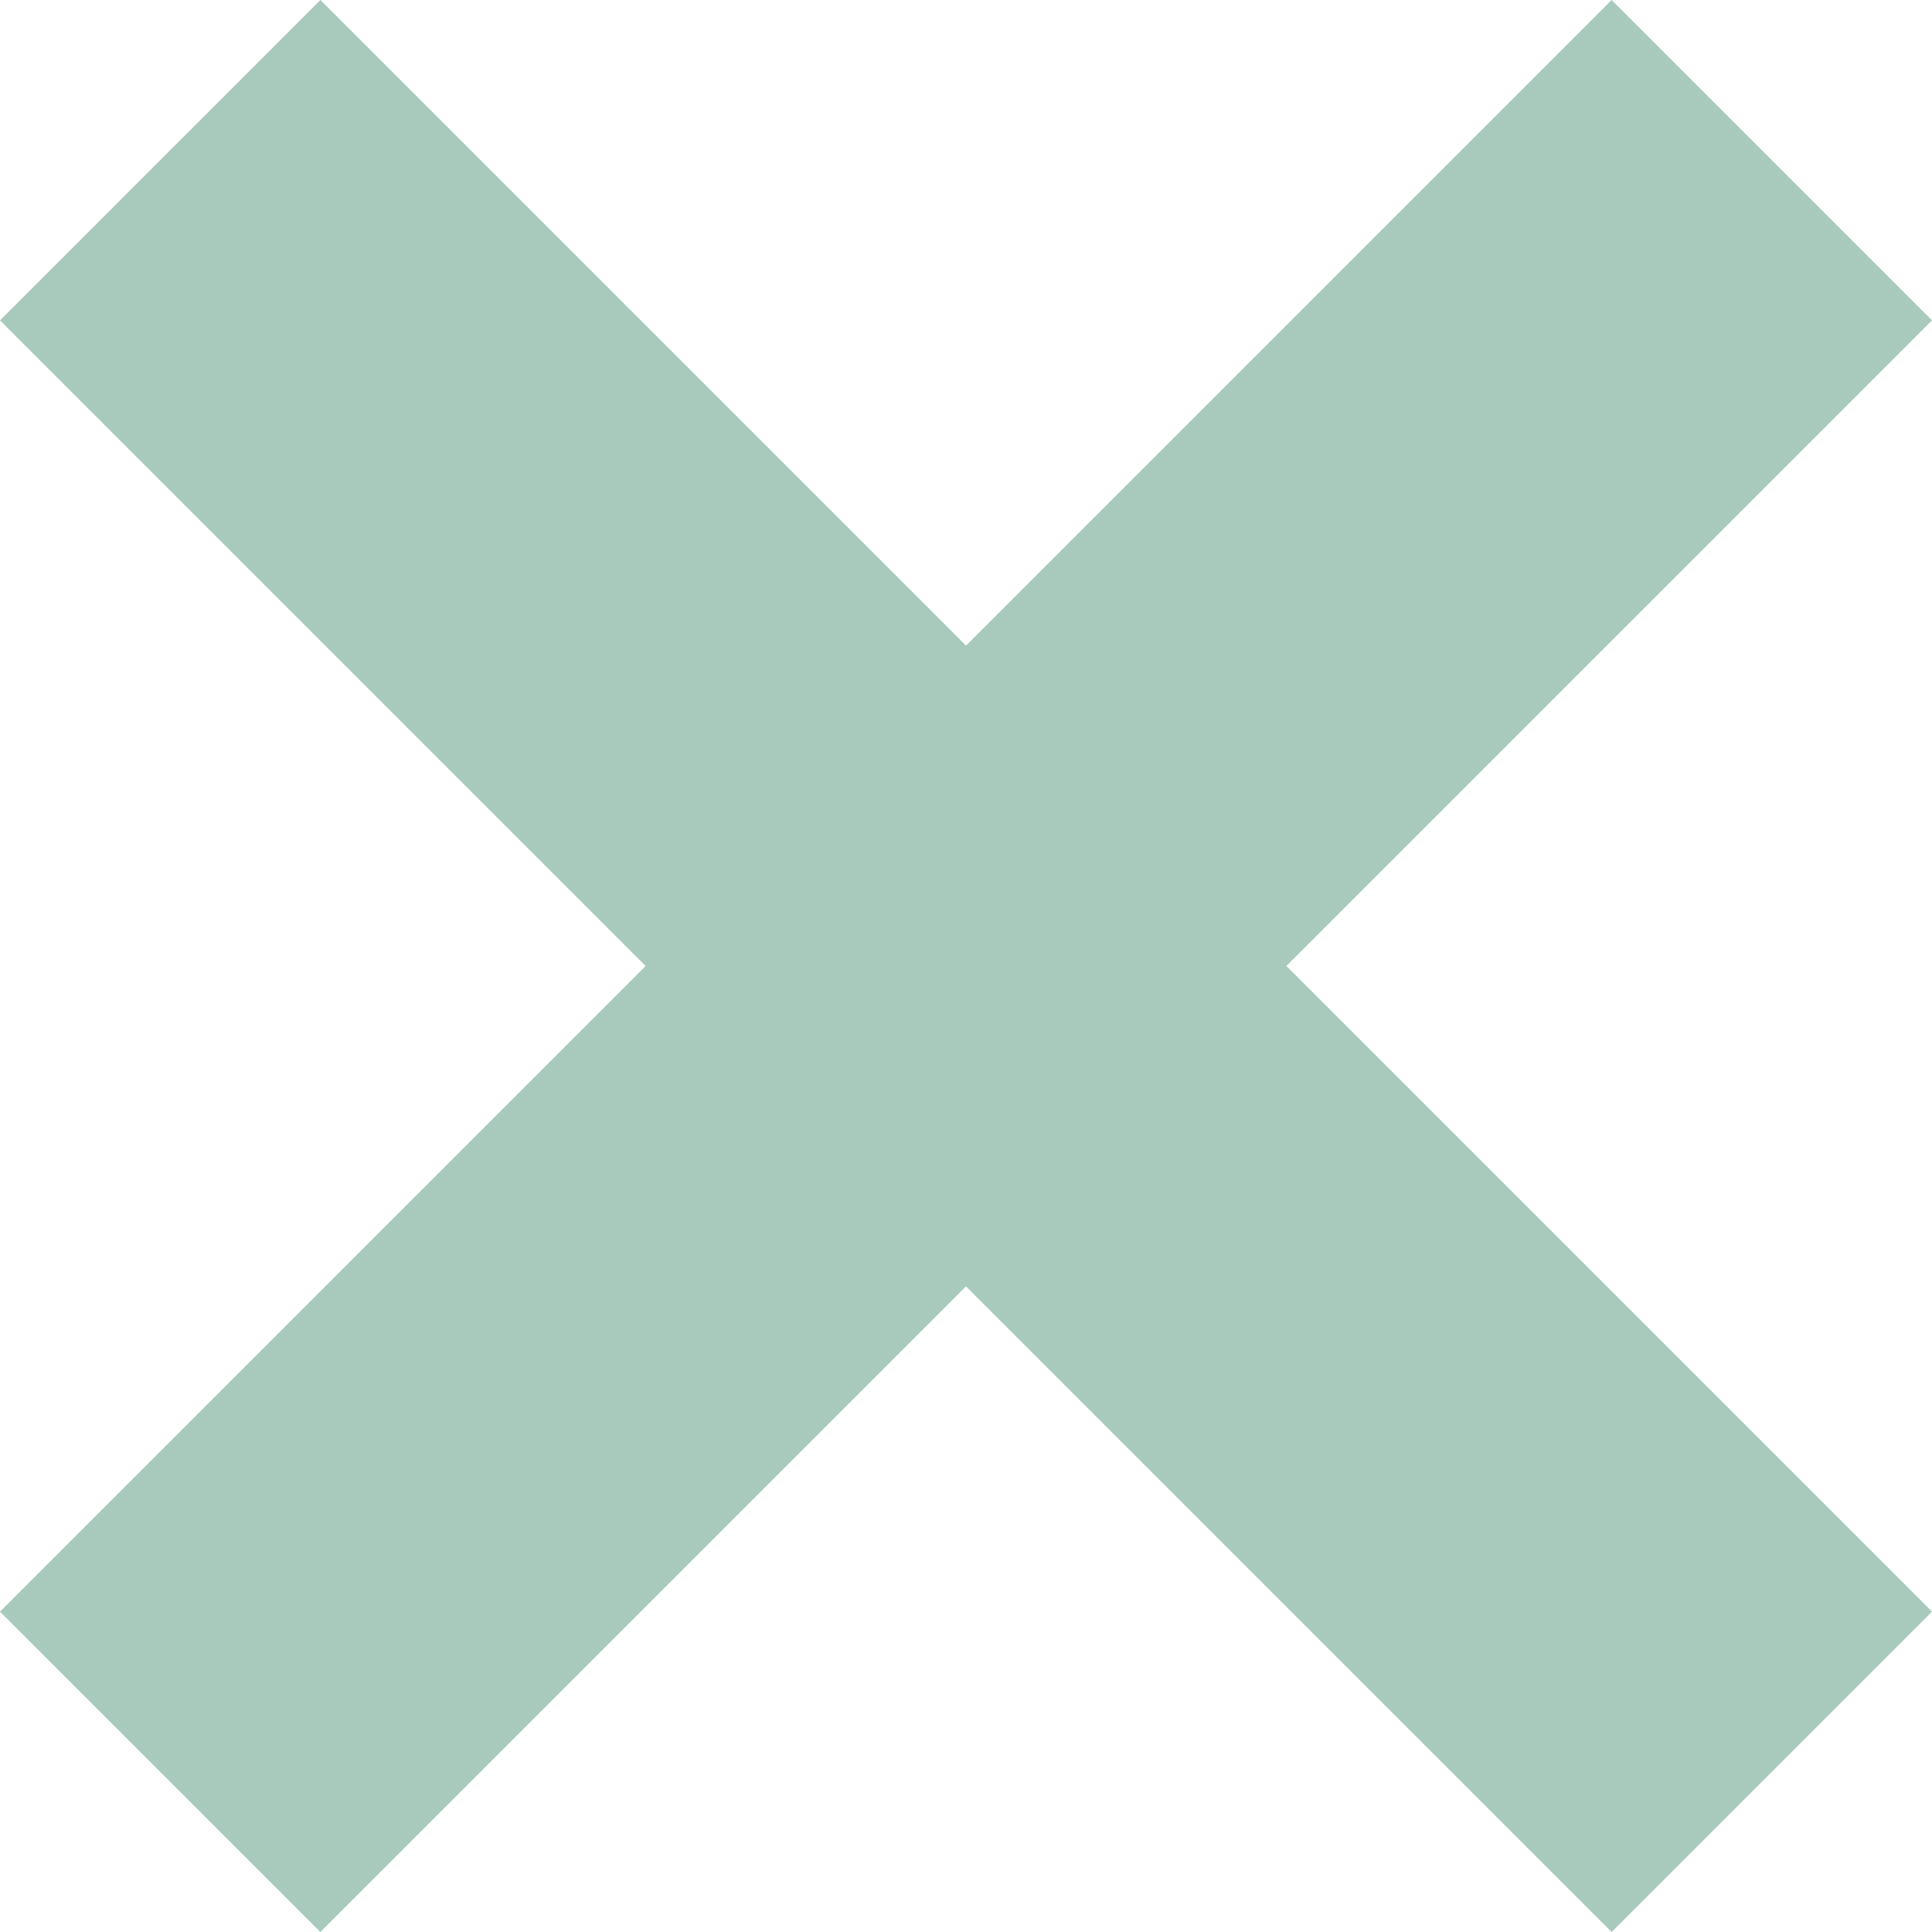 <?xml version="1.0" encoding="utf-8"?>
<!-- Generator: Adobe Illustrator 24.3.0, SVG Export Plug-In . SVG Version: 6.00 Build 0)  -->
<svg version="1.1" id="Capa_1" xmlns="http://www.w3.org/2000/svg" xmlns:xlink="http://www.w3.org/1999/xlink" x="0px" y="0px"
	 viewBox="0 0 512 512" style="enable-background:new 0 0 512 512;" xml:space="preserve">
<style type="text/css">
	.st0{fill:#A7CABC;}
</style>
<g>
	<path class="st0" d="M512,84.9L427.1,0L256,171.1L84.9,0L0,84.9L171.1,256L0,427.1L84.9,512L256,340.9L427.1,512l84.9-84.9
		L340.9,256L512,84.9z"/>
</g>
</svg>
